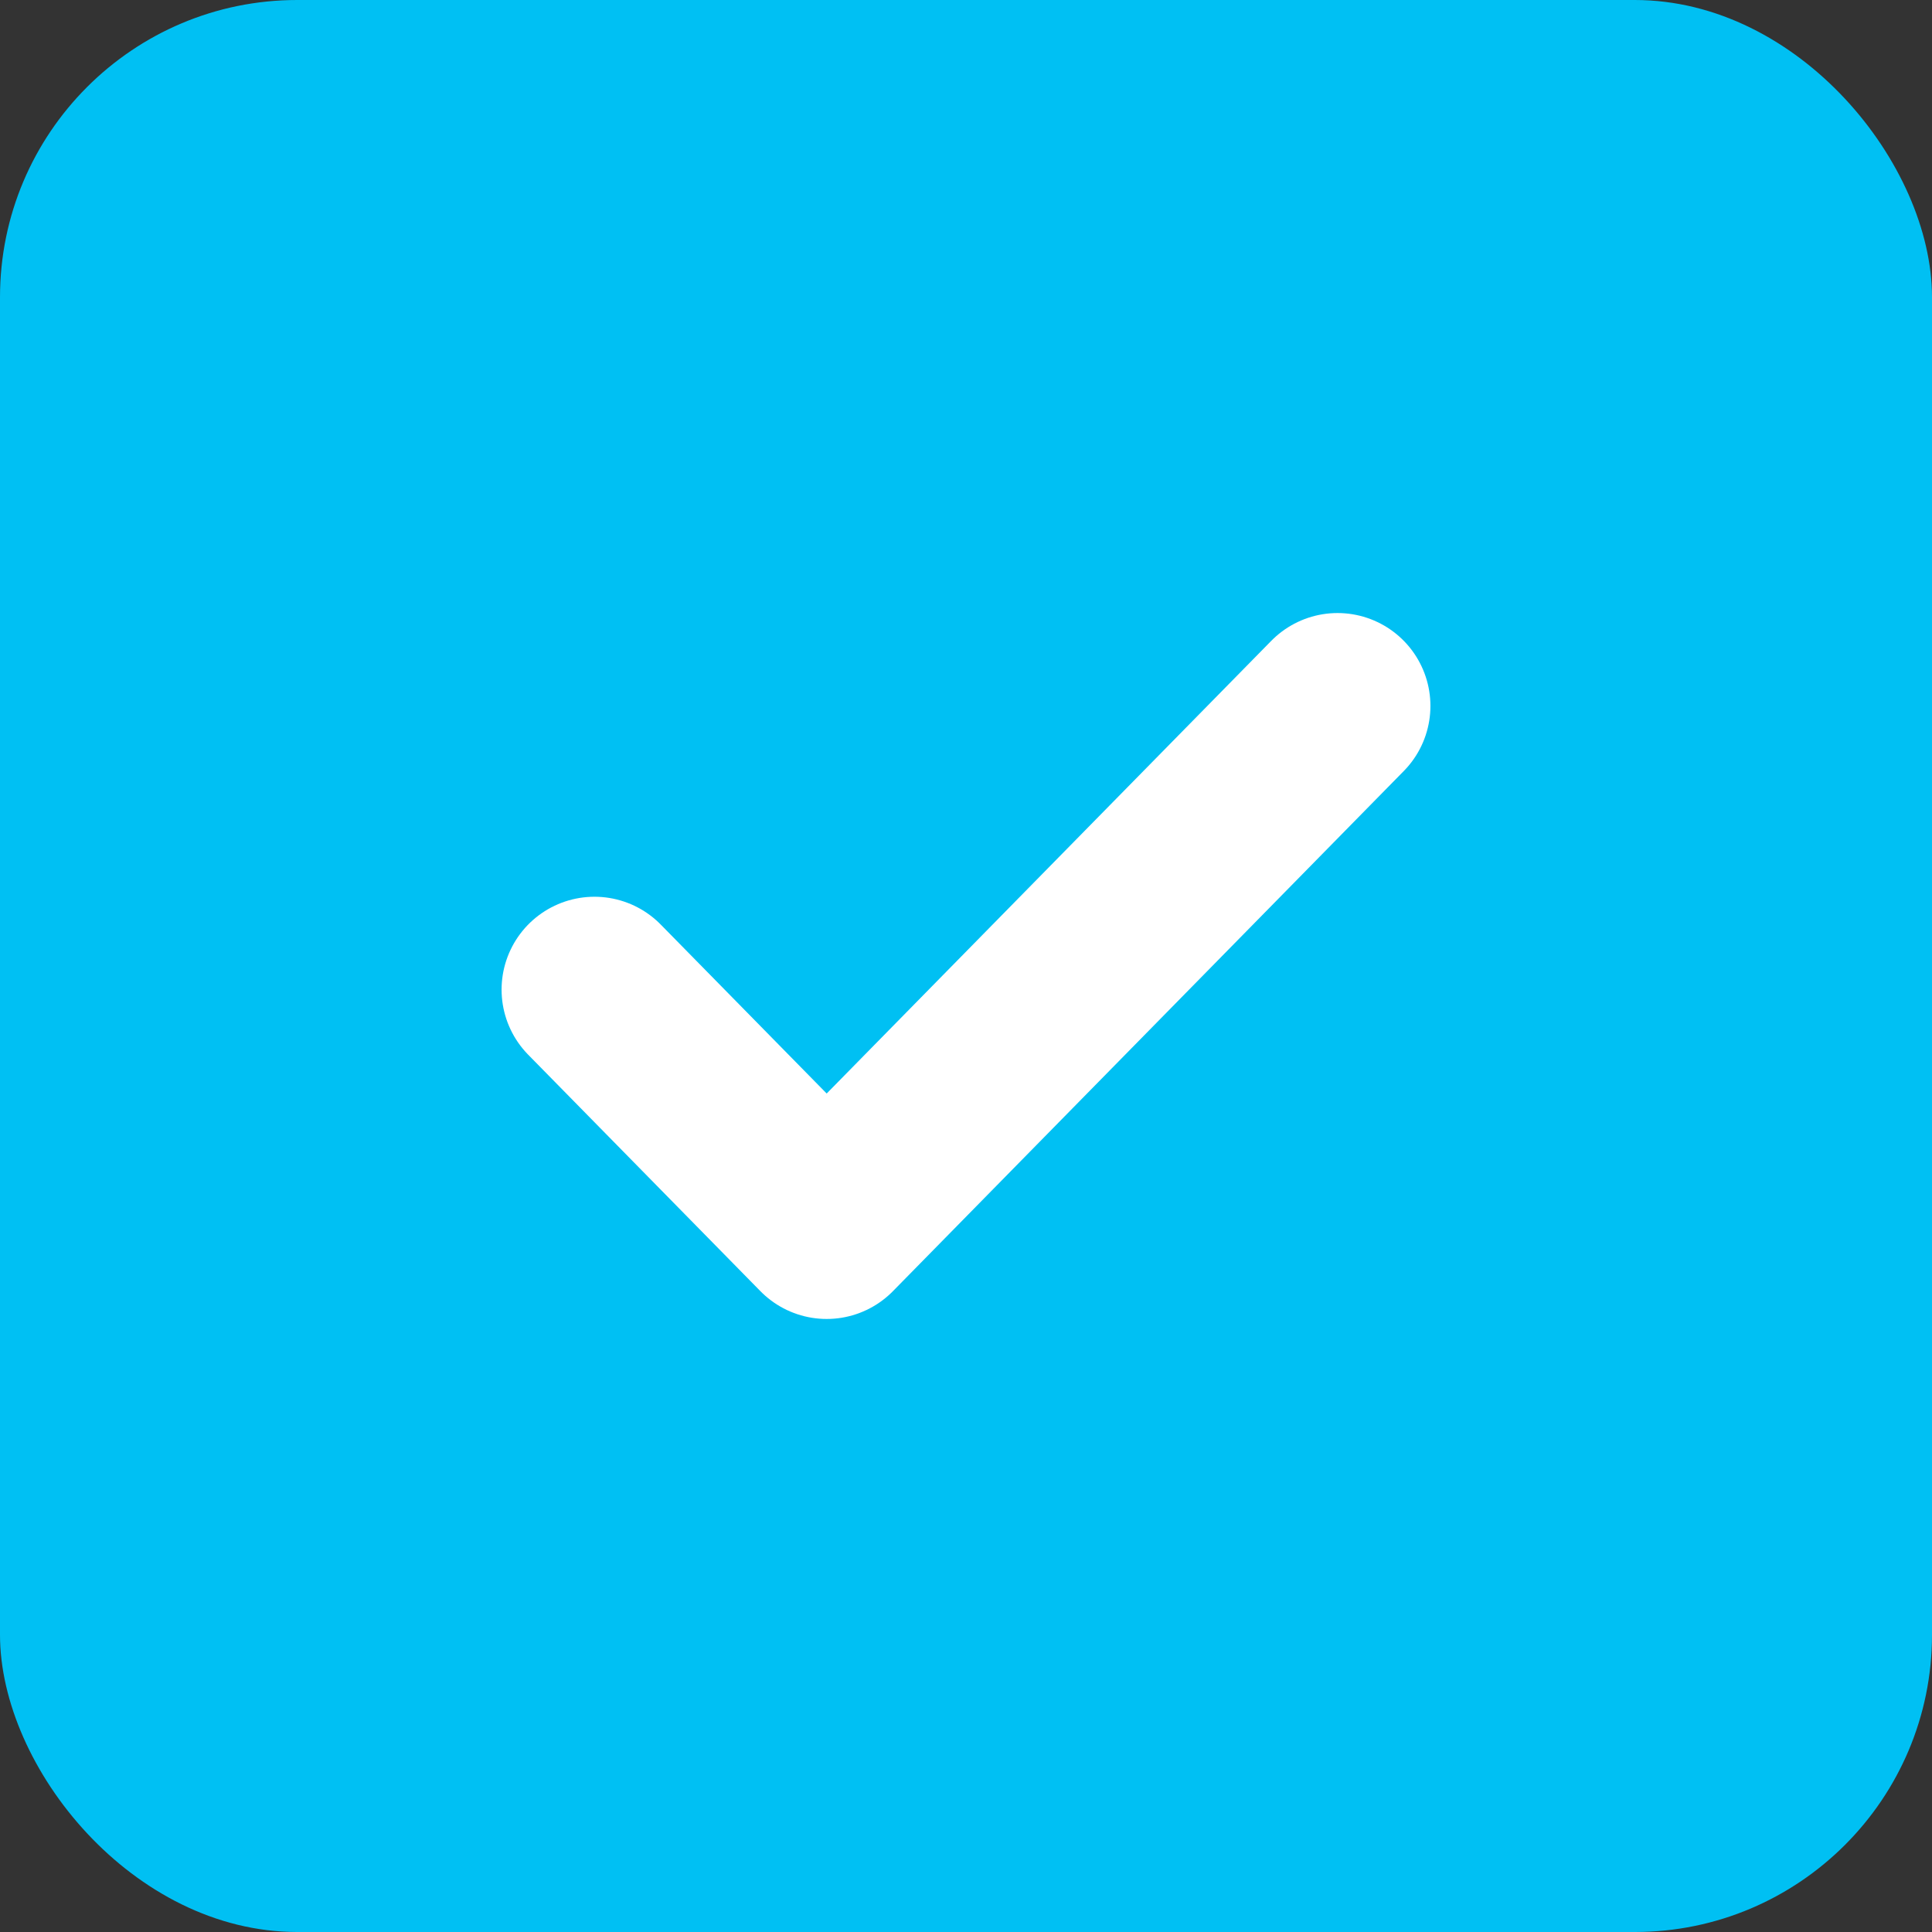 <svg width="26" height="26" viewBox="0 0 26 26" fill="none" xmlns="http://www.w3.org/2000/svg">
<rect x="0" y="0" width="26" height="26" fill="#333333" stroke="none"/>
<rect width="26" height="26" rx="4" fill="#00C0F3"/>
<path d="M18 9.5L11.125 16.5L8 13.318" stroke="white" stroke-width="2.5" stroke-linecap="round" stroke-linejoin="round"/>
</svg>

